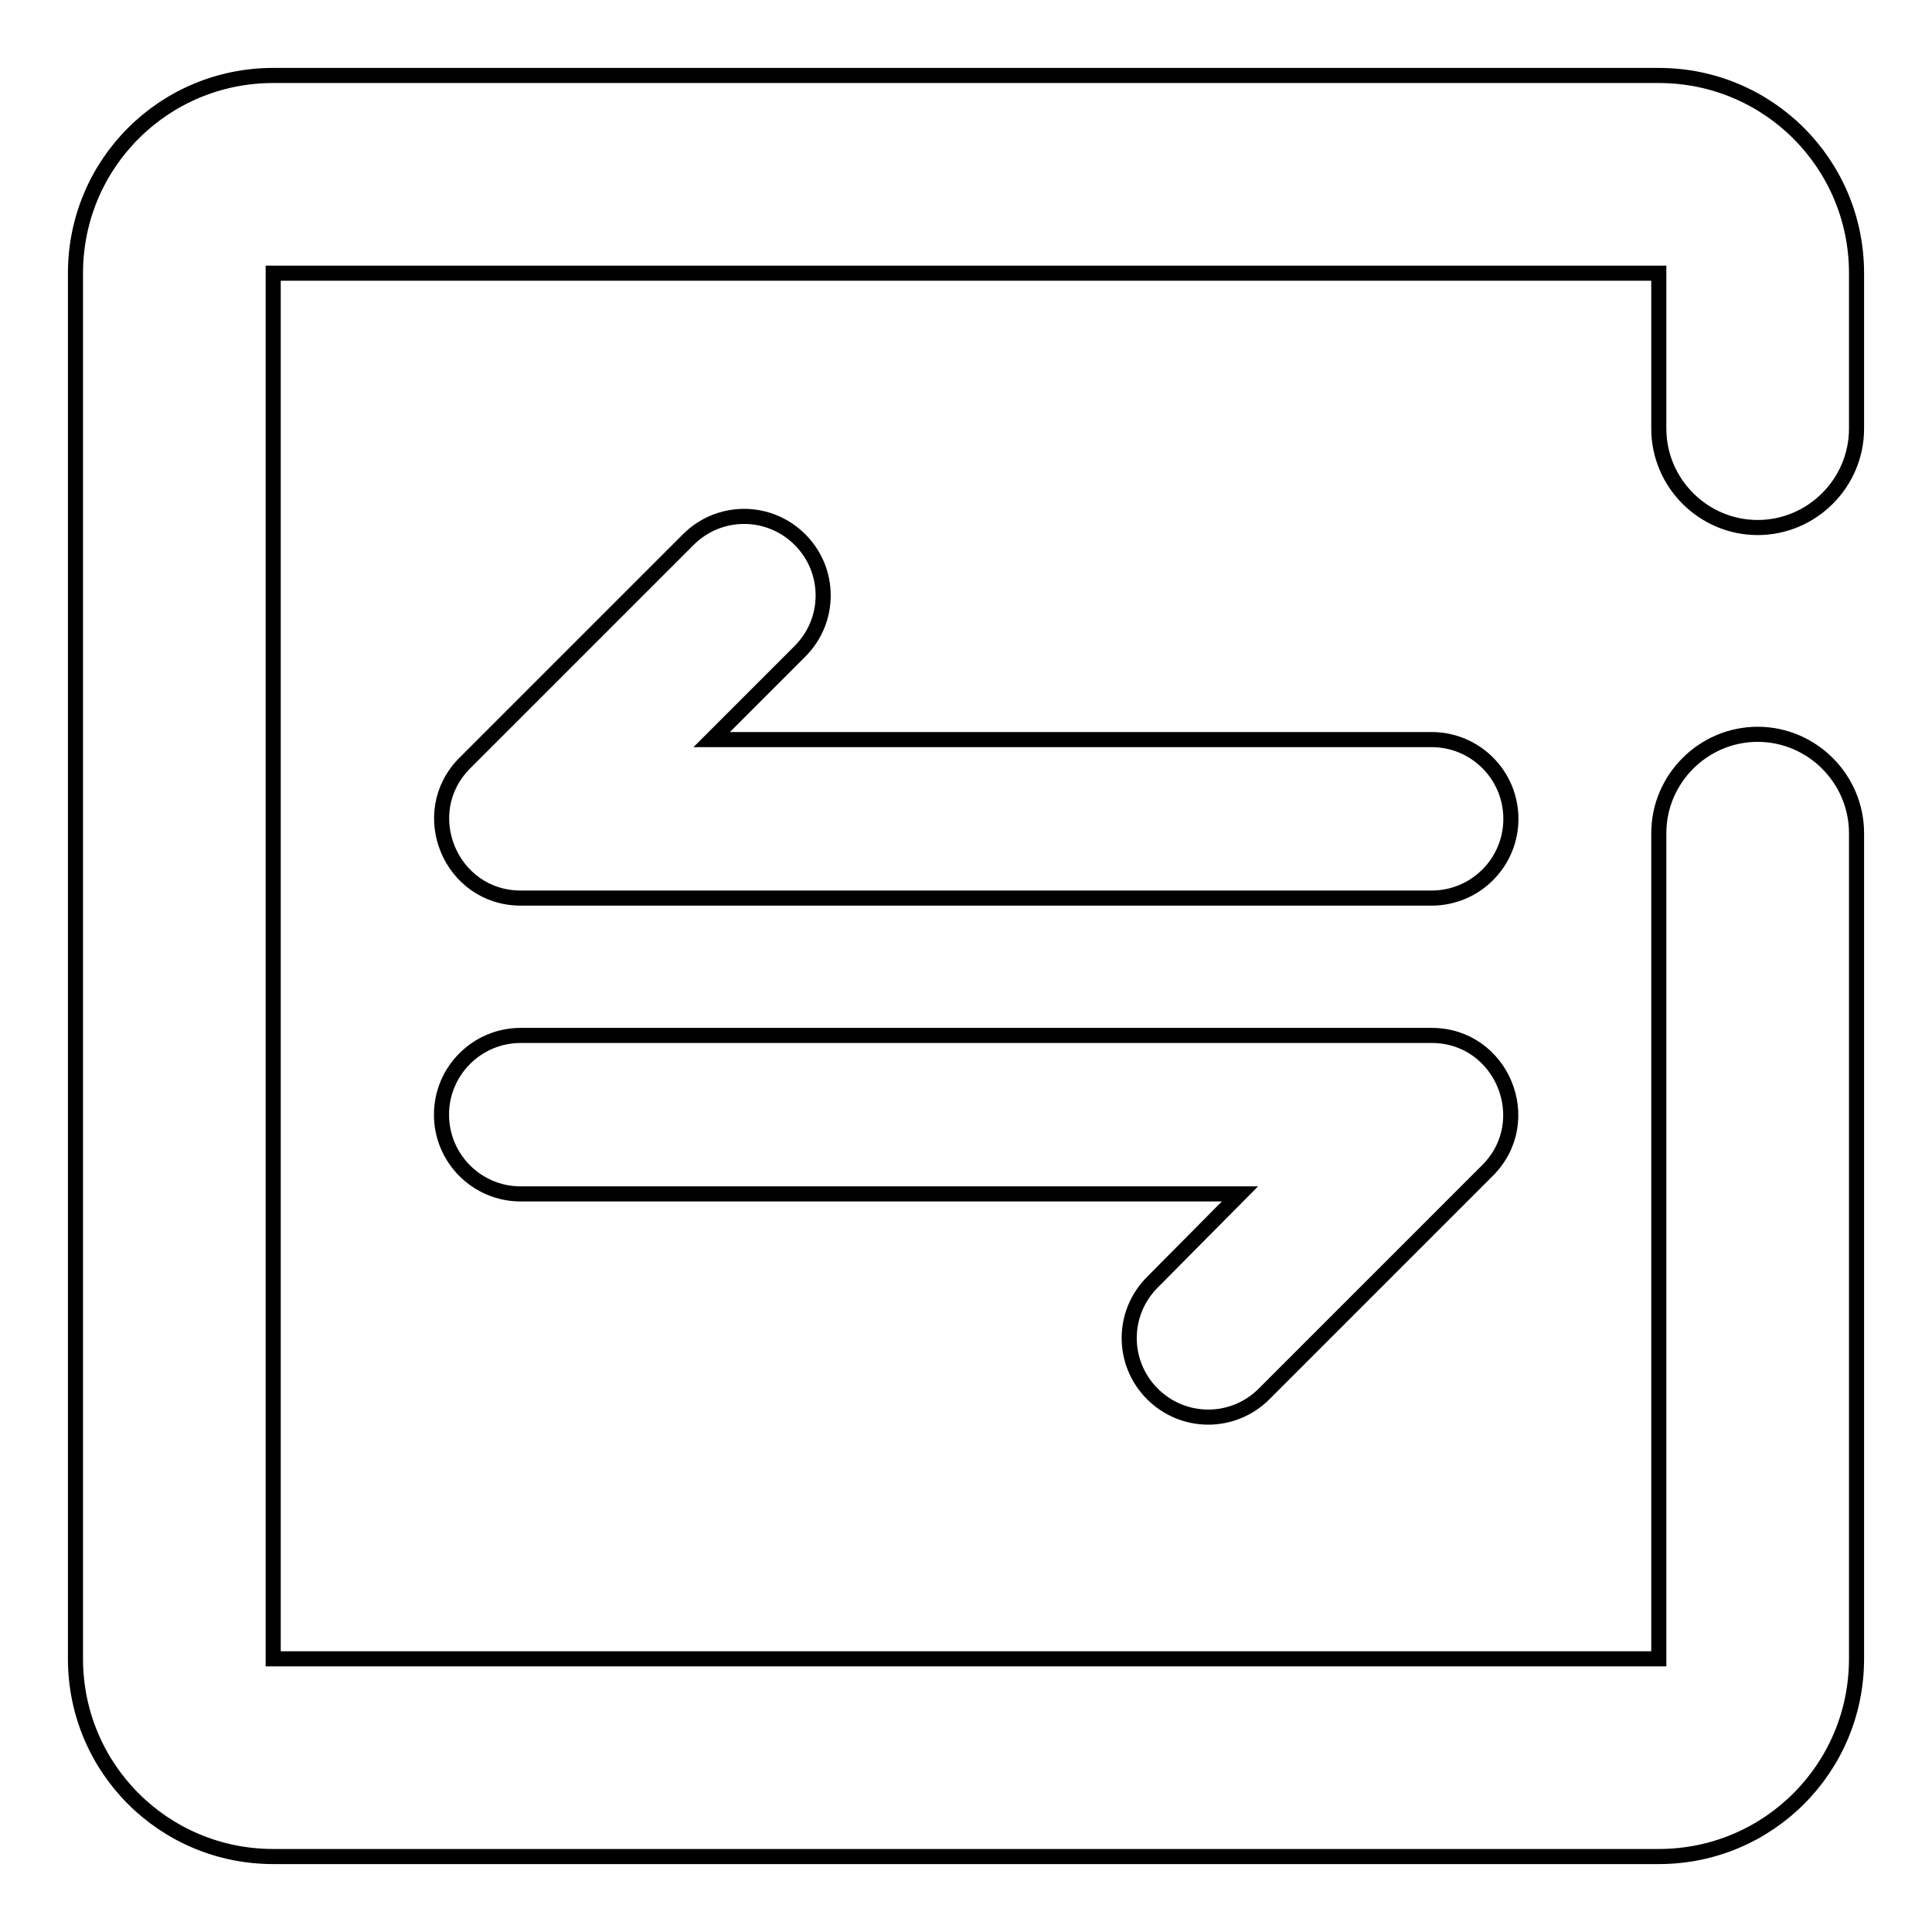 <?xml version="1.0" encoding="utf-8"?>
<!-- Svg Vector Icons : http://www.onlinewebfonts.com/icon -->
<!DOCTYPE svg PUBLIC "-//W3C//DTD SVG 1.1//EN" "http://www.w3.org/Graphics/SVG/1.1/DTD/svg11.dtd">
<svg version="1.1" xmlns="http://www.w3.org/2000/svg" xmlns:xlink="http://www.w3.org/1999/xlink" x="0px" y="0px" viewBox="0 0 256 256" enable-background="new 0 0 256 256" xml:space="preserve">
<g> <path stroke-width="2" fill-opacity="0" stroke="#000000"  d="M219.8,110.4c0-7.2,5.9-13.1,13.1-13.1s13.1,5.9,13.1,13.1v109.4c0,14.5-11.7,26.2-26.2,26.2H36.2 C21.7,246,10,234.3,10,219.8V36.2C10,21.7,21.7,10,36.2,10h183.6c14.5,0,26.2,11.7,26.2,26.2v20.6c0,7.2-5.9,13.1-13.1,13.1 s-13.1-5.9-13.1-13.1V36.2H36.2v183.6h183.6V110.4z M189.7,98c5.8,0,10.5,4.7,10.5,10.5s-4.7,10.5-10.5,10.5H69 c-9.3,0-14-11.3-7.4-17.9l29.6-29.6c4.1-4.1,10.7-4.1,14.8,0s4.1,10.7,0,14.8L94.3,98H189.7z M164.3,158.2H69 c-5.8,0-10.5-4.7-10.5-10.5s4.7-10.5,10.5-10.5h120.7c9.3,0,14,11.3,7.4,17.9l-29.6,29.6c-4.1,4.1-10.7,4.1-14.8,0 c-4.1-4.1-4.1-10.7,0-14.8L164.3,158.2L164.3,158.2z"/></g>
</svg>